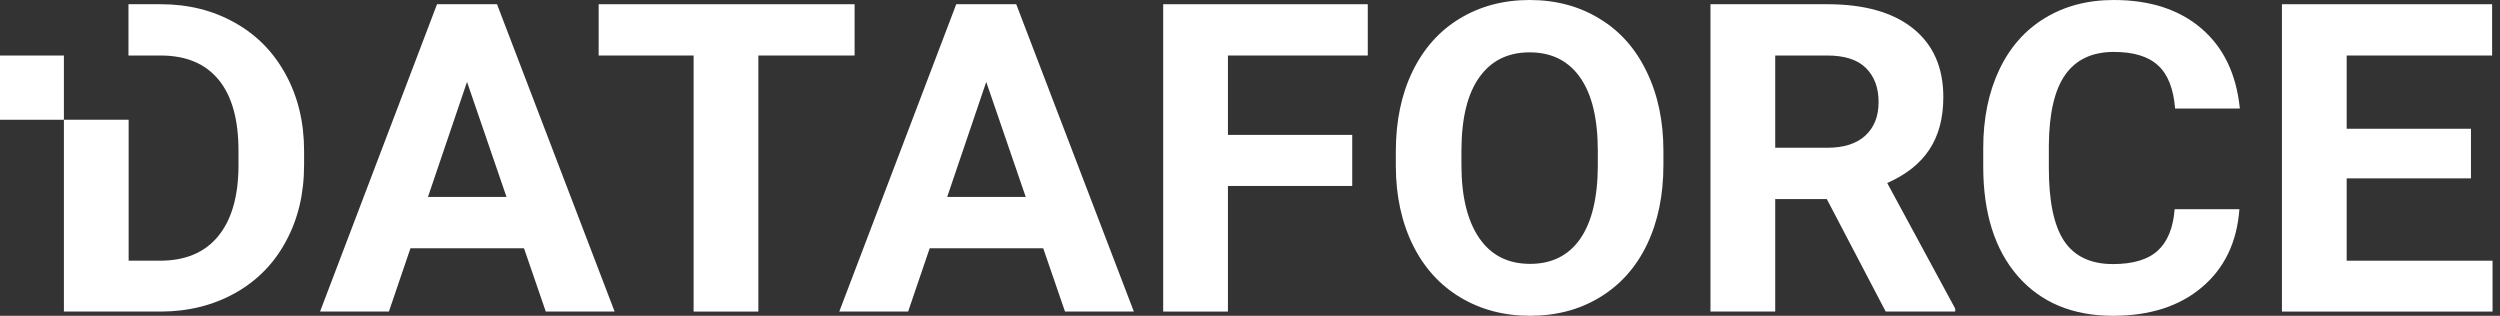 <svg width="380" height="48" viewBox="0 0 380 48" fill="none" xmlns="http://www.w3.org/2000/svg">
<rect x="0" y="0" width="380" height="48" fill="#333333" stroke="none"/>
<g clip-path="url(#clip0_9416_22990)">
<path d="M19.527 8.441L24.408 8.438C28.279 8.438 31.22 9.668 33.232 12.128C35.244 14.567 36.25 18.16 36.25 22.909V25.38C36.206 29.957 35.167 33.476 33.133 35.936C31.1 38.396 28.159 39.626 24.31 39.626H19.553V18.203H9.713V47.358H24.507C28.683 47.337 32.434 46.395 35.758 44.535C39.082 42.674 41.651 40.053 43.466 36.674C45.303 33.294 46.221 29.433 46.221 25.091V22.941C46.221 18.599 45.292 14.727 43.433 11.326C41.575 7.904 38.983 5.273 35.659 3.433C32.357 1.572 28.607 0.642 24.408 0.642H19.527V8.441Z" fill="white"/>
<path fill-rule="evenodd" clip-rule="evenodd" d="M250.348 37.155C252.009 33.69 252.84 29.658 252.84 25.059V22.973C252.84 18.396 251.988 14.364 250.282 10.877C248.598 7.369 246.203 4.684 243.098 2.824C240.015 0.941 236.483 0 232.503 0C228.523 0 224.98 0.941 221.875 2.824C218.792 4.684 216.397 7.369 214.692 10.877C213.008 14.364 212.166 18.406 212.166 23.005V25.316C212.188 29.808 213.051 33.786 214.757 37.251C216.463 40.695 218.868 43.348 221.974 45.209C225.079 47.069 228.611 48 232.569 48C236.57 48 240.113 47.059 243.197 45.176C246.302 43.294 248.686 40.62 250.348 37.155ZM240.179 11.775C241.972 14.321 242.868 18.043 242.868 22.941V25.219C242.847 30.075 241.95 33.776 240.179 36.321C238.407 38.845 235.871 40.107 232.569 40.107C229.201 40.107 226.621 38.791 224.828 36.16C223.034 33.529 222.138 29.829 222.138 25.059V22.781C222.16 17.925 223.067 14.246 224.86 11.743C226.653 9.219 229.201 7.957 232.503 7.957C235.827 7.957 238.386 9.23 240.179 11.775Z" fill="white"/>
<path fill-rule="evenodd" clip-rule="evenodd" d="M62.392 37.732H79.647L82.959 47.358H93.423L75.546 0.642H66.427L48.648 47.358H59.112L62.392 37.732ZM76.99 29.936H65.049L70.987 12.449L76.99 29.936Z" fill="white"/>
<path d="M129.899 8.438H115.27V47.358H105.429V8.438H90.996V0.642H129.899V8.438Z" fill="white"/>
<path fill-rule="evenodd" clip-rule="evenodd" d="M141.314 37.732H158.568L161.881 47.358H172.345L154.468 0.642H145.349L127.57 47.358H138.034L141.314 37.732ZM155.911 29.936H143.971L149.908 12.449L155.911 29.936Z" fill="white"/>
<path d="M205.539 28.267H186.645V47.358H176.805V0.642H207.901V8.438H186.645V20.503H205.539V28.267Z" fill="white"/>
<path fill-rule="evenodd" clip-rule="evenodd" d="M277.673 30.257H269.833V47.358H259.992V0.642H277.738C283.38 0.642 287.732 1.872 290.793 4.331C293.855 6.791 295.386 10.267 295.386 14.759C295.386 17.946 294.675 20.61 293.254 22.749C291.854 24.866 289.722 26.556 286.857 27.818L297.19 46.909V47.358H286.627L277.673 30.257ZM269.833 22.46H277.771C280.242 22.46 282.156 21.85 283.511 20.631C284.867 19.39 285.545 17.69 285.545 15.529C285.545 13.326 284.9 11.594 283.61 10.331C282.341 9.069 280.384 8.438 277.738 8.438H269.833V22.46Z" fill="white"/>
<path d="M334.68 43.669C338.115 40.781 340.018 36.824 340.389 31.797H330.548C330.328 34.642 329.466 36.749 327.958 38.118C326.471 39.465 324.206 40.139 321.166 40.139C317.8 40.139 315.327 38.973 313.753 36.642C312.2 34.31 311.425 30.62 311.425 25.572V22.043C311.47 17.209 312.299 13.647 313.919 11.358C315.557 9.048 318.018 7.893 321.299 7.893C324.315 7.893 326.558 8.578 328.024 9.947C329.511 11.294 330.374 13.476 330.615 16.492H340.456C339.931 11.273 337.983 7.219 334.617 4.332C331.248 1.444 326.809 0 321.299 0C317.318 0 313.819 0.92 310.801 2.759C307.806 4.578 305.499 7.198 303.879 10.62C302.263 14.043 301.453 18 301.453 22.492V25.348C301.453 32.385 303.204 37.925 306.702 41.968C310.221 45.989 315.044 48 321.166 48C326.767 48 331.269 46.556 334.68 43.669Z" fill="white"/>
<path d="M375.586 27.112H356.694V39.626H378.867V47.358H346.854V0.642H378.801V8.438H356.694V19.572H375.586V27.112Z" fill="white"/>
<path d="M0 8.441H9.712V18.203H0V8.441Z" fill="white"/>
</g>
<defs>
<clipPath id="clip0_9416_22990">
<rect width="380" height="48" fill="white"/>
</clipPath>
</defs>
</svg>
